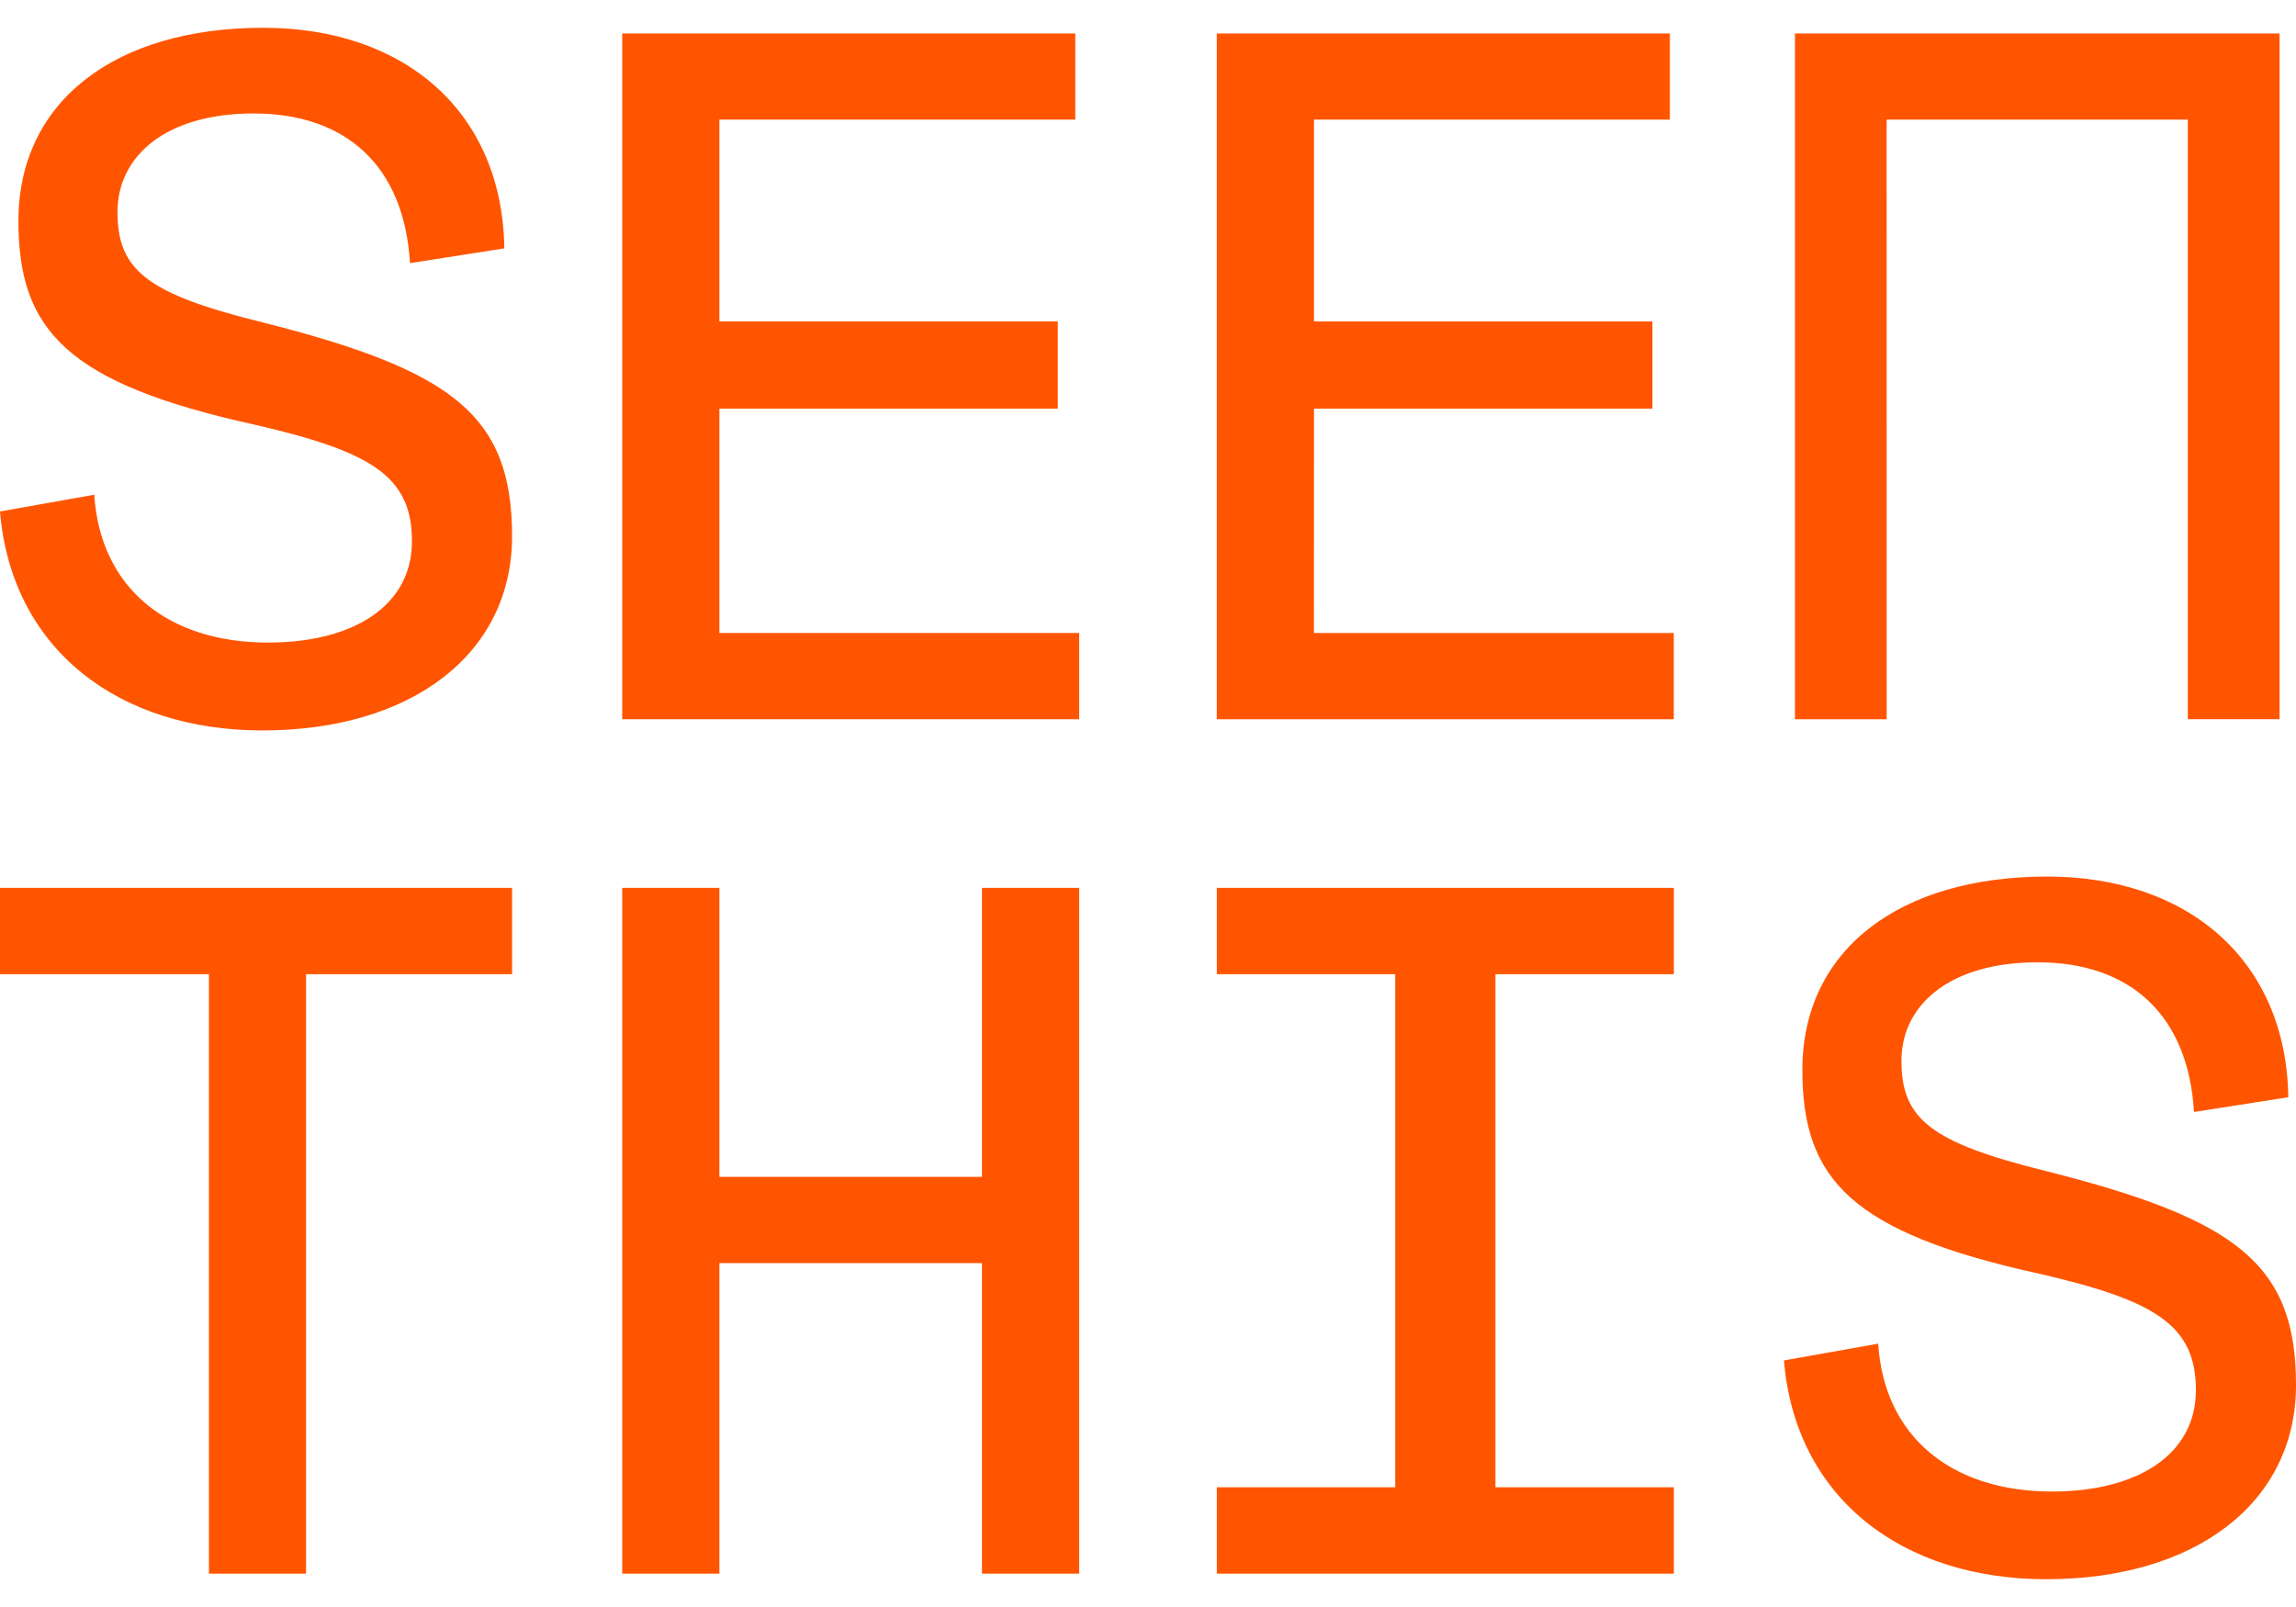 <svg width="40" height="28" viewBox="0 0 40 28" fill="none" xmlns="http://www.w3.org/2000/svg">
<path d="M4.57 5.616C2.558 5.119 2.047 4.706 2.047 3.694C2.047 2.715 2.894 1.977 4.417 1.977C6.027 1.977 7.041 2.888 7.143 4.585L8.786 4.328C8.754 1.96 7.059 0.484 4.588 0.484C1.998 0.484 0.321 1.772 0.321 3.851C0.321 5.757 1.168 6.683 4.452 7.403C6.464 7.868 7.177 8.295 7.177 9.429C7.177 10.563 6.145 11.196 4.672 11.196C2.911 11.196 1.745 10.234 1.642 8.62L0 8.912C0.201 11.315 2.065 12.727 4.57 12.727C7.161 12.727 8.921 11.401 8.921 9.345C8.921 7.246 7.905 6.457 4.57 5.616Z" fill="#FF5500"/>
<path d="M12.533 7.12H18.428V5.601H12.533V2.084H18.733V0.583H10.84V12.532H18.801V11.029H12.533V7.12Z" fill="#FF5500"/>
<path d="M22.892 7.12H28.788V5.601H22.892V2.084H29.092V0.583H21.198V12.532H29.16V11.029H22.891L22.892 7.12Z" fill="#FF5500"/>
<path d="M0 16.974H3.64V27.419H5.332V16.974H8.921V15.47H0V16.974Z" fill="#FF5500"/>
<path d="M17.107 20.505H12.533V15.47H10.84V27.419H12.533V22.008H17.107V27.419H18.801V15.47H17.107V20.505Z" fill="#FF5500"/>
<path d="M24.307 15.47H21.199V16.974H24.307V25.914H21.199V27.419H24.359H26.053H29.161V25.914H26.053V16.974H29.161V15.47H26.001H24.307Z" fill="#FF5500"/>
<path d="M32.868 2.084H38.115V12.531H39.713V0.583H38.595H32.089H31.271V12.532H32.869L32.868 2.084Z" fill="#FF5500"/>
<path d="M35.65 20.406C33.637 19.908 33.126 19.496 33.126 18.484C33.126 17.505 33.973 16.767 35.497 16.767C37.107 16.767 38.121 17.678 38.223 19.375L39.866 19.118C39.831 16.749 38.138 15.273 35.666 15.273C33.077 15.273 31.4 16.56 31.4 18.641C31.4 20.547 32.247 21.473 35.531 22.194C37.543 22.658 38.256 23.087 38.256 24.22C38.256 25.354 37.224 25.988 35.751 25.988C33.99 25.988 32.824 25.026 32.721 23.412L31.079 23.704C31.28 26.108 33.144 27.516 35.65 27.516C38.24 27.516 40 26.19 40 24.134C40 22.036 38.984 21.247 35.65 20.406Z" fill="#FF5500"/>
</svg>
